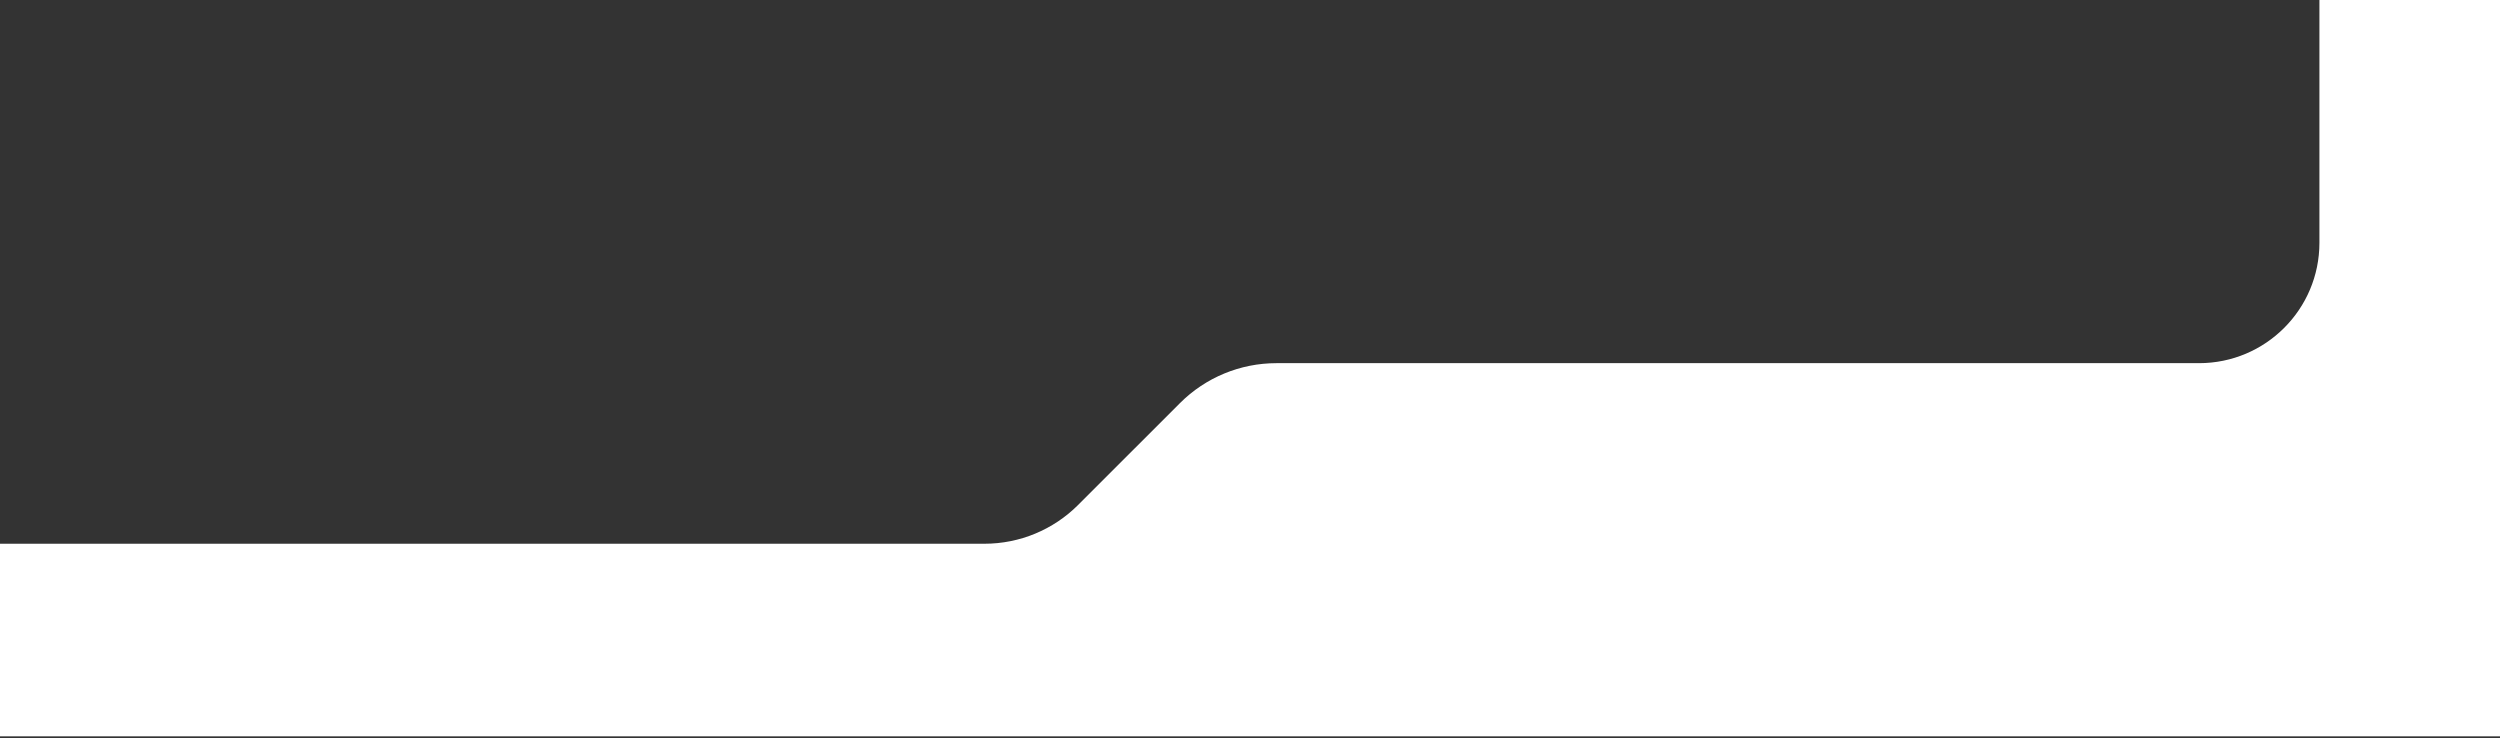 <?xml version="1.0" encoding="UTF-8"?> <svg xmlns="http://www.w3.org/2000/svg" width="623" height="184" viewBox="0 0 623 184" fill="none"><rect x="0" y="0" width="623" height="184" fill="#333333" stroke="none"/><path fill-rule="evenodd" clip-rule="evenodd" d="M623 183.5H0V135.5H245.331C254.083 135.5 262.477 132.023 268.665 125.835L294.042 100.459C300.418 94.082 309.065 90.5 318.083 90.5H548C564.568 90.5 578 77.068 578 60.5V0H623V183.5Z" fill="white"></path></svg> 